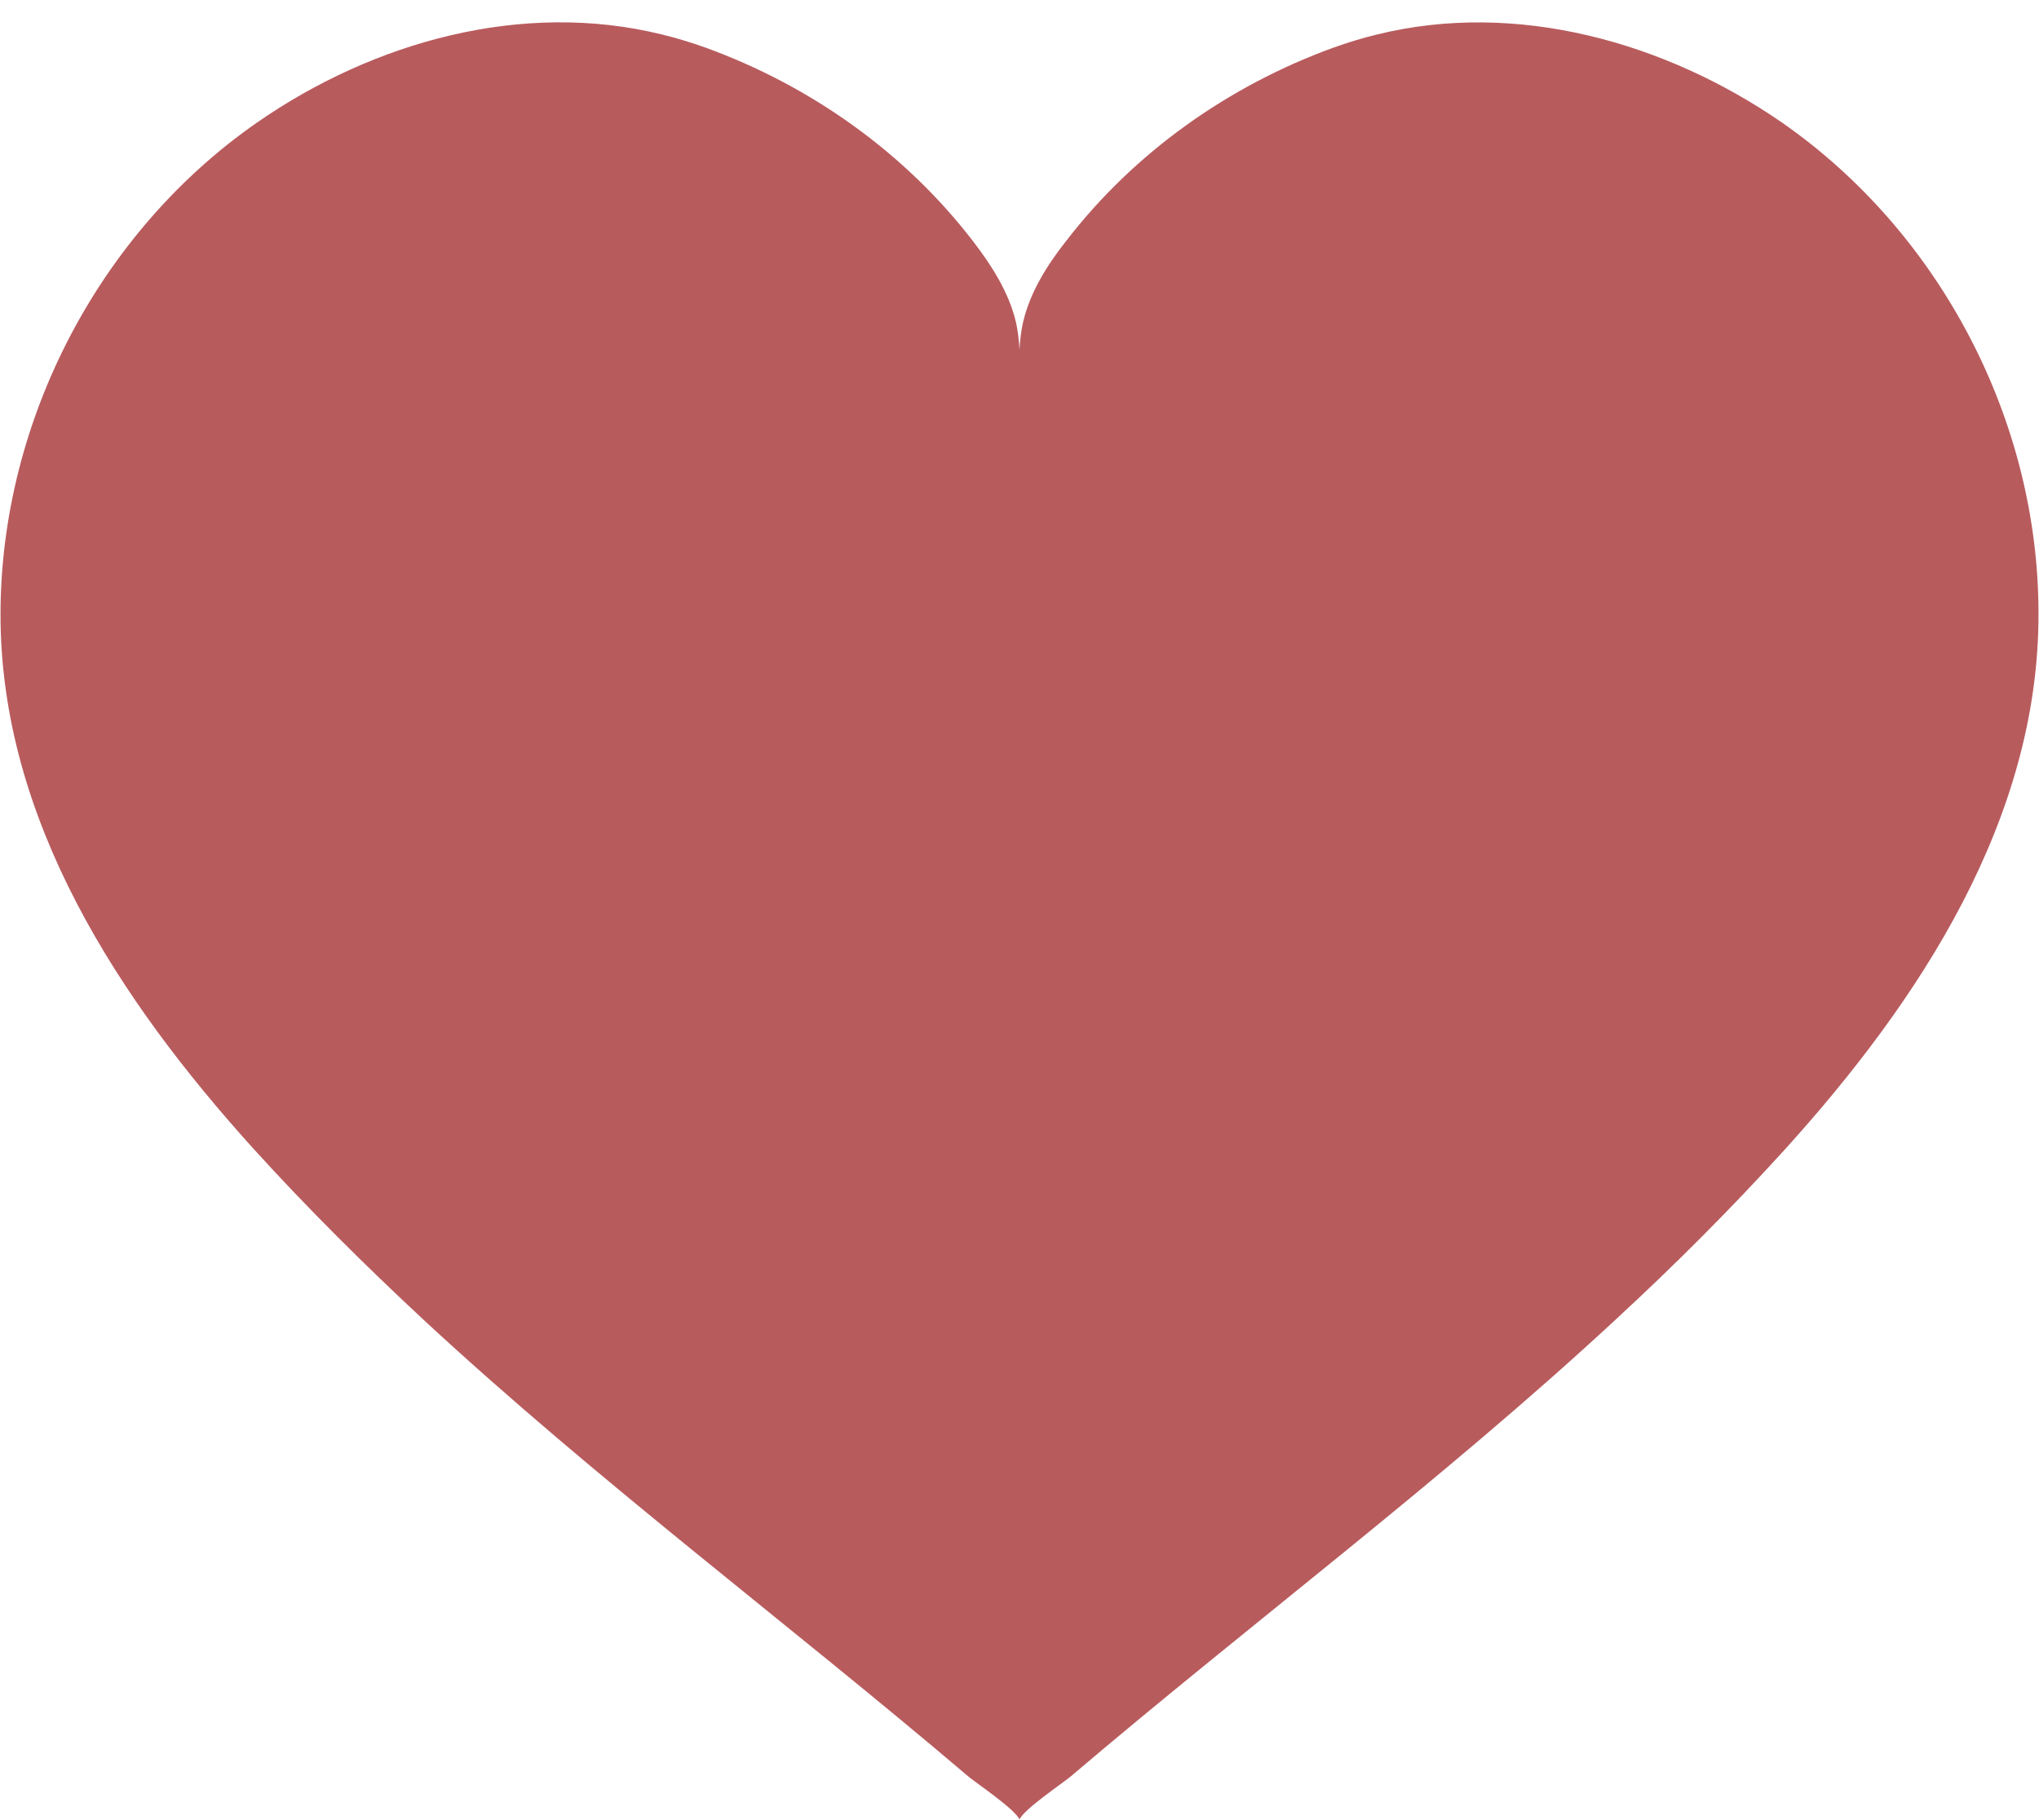 <?xml version="1.0" encoding="UTF-8" standalone="no"?><svg xmlns="http://www.w3.org/2000/svg" xmlns:xlink="http://www.w3.org/1999/xlink" fill="#b85b5d" height="358.2" preserveAspectRatio="xMidYMid meet" version="1" viewBox="49.4 68.7 401.2 358.2" width="401.2" zoomAndPan="magnify"><g><g id="change1_1"><path d="M450.5,189.4c0.1,40.6-23.5,76.3-49.7,105.3c-10.7,11.8-21.9,23-33.6,33.8c-34.2,31.7-71.6,59.6-107.1,89.8 c-1.4,1.2-9.3,6.5-10.1,8.5c0,0,0,0.1,0,0.1c0,0,0-0.1,0-0.1c-0.8-2-8.7-7.3-10.1-8.5c-35.5-30.2-72.9-58.1-107.1-89.8 c-11.6-10.8-22.9-22-33.6-33.8c-26.2-29-49.8-64.6-49.7-105.3c0.1-37.9,19.4-75,50.5-96.6c22.9-15.9,52.2-24.1,79.7-17.3 c2.9,0.7,5.8,1.6,8.6,2.6c20.6,7.5,39.1,20.6,52.5,38c3.7,4.8,7.1,10.1,8.5,16c0.4,1.8,0.6,3.6,0.7,5.4c0.1-1.8,0.3-3.6,0.7-5.4 c1.4-5.9,4.7-11.2,8.5-16c13.4-17.4,31.9-30.5,52.5-38c2.8-1,5.7-1.9,8.6-2.6c27.5-6.8,56.8,1.5,79.7,17.3 C431.2,114.5,450.5,151.5,450.5,189.4z"/></g></g></svg>